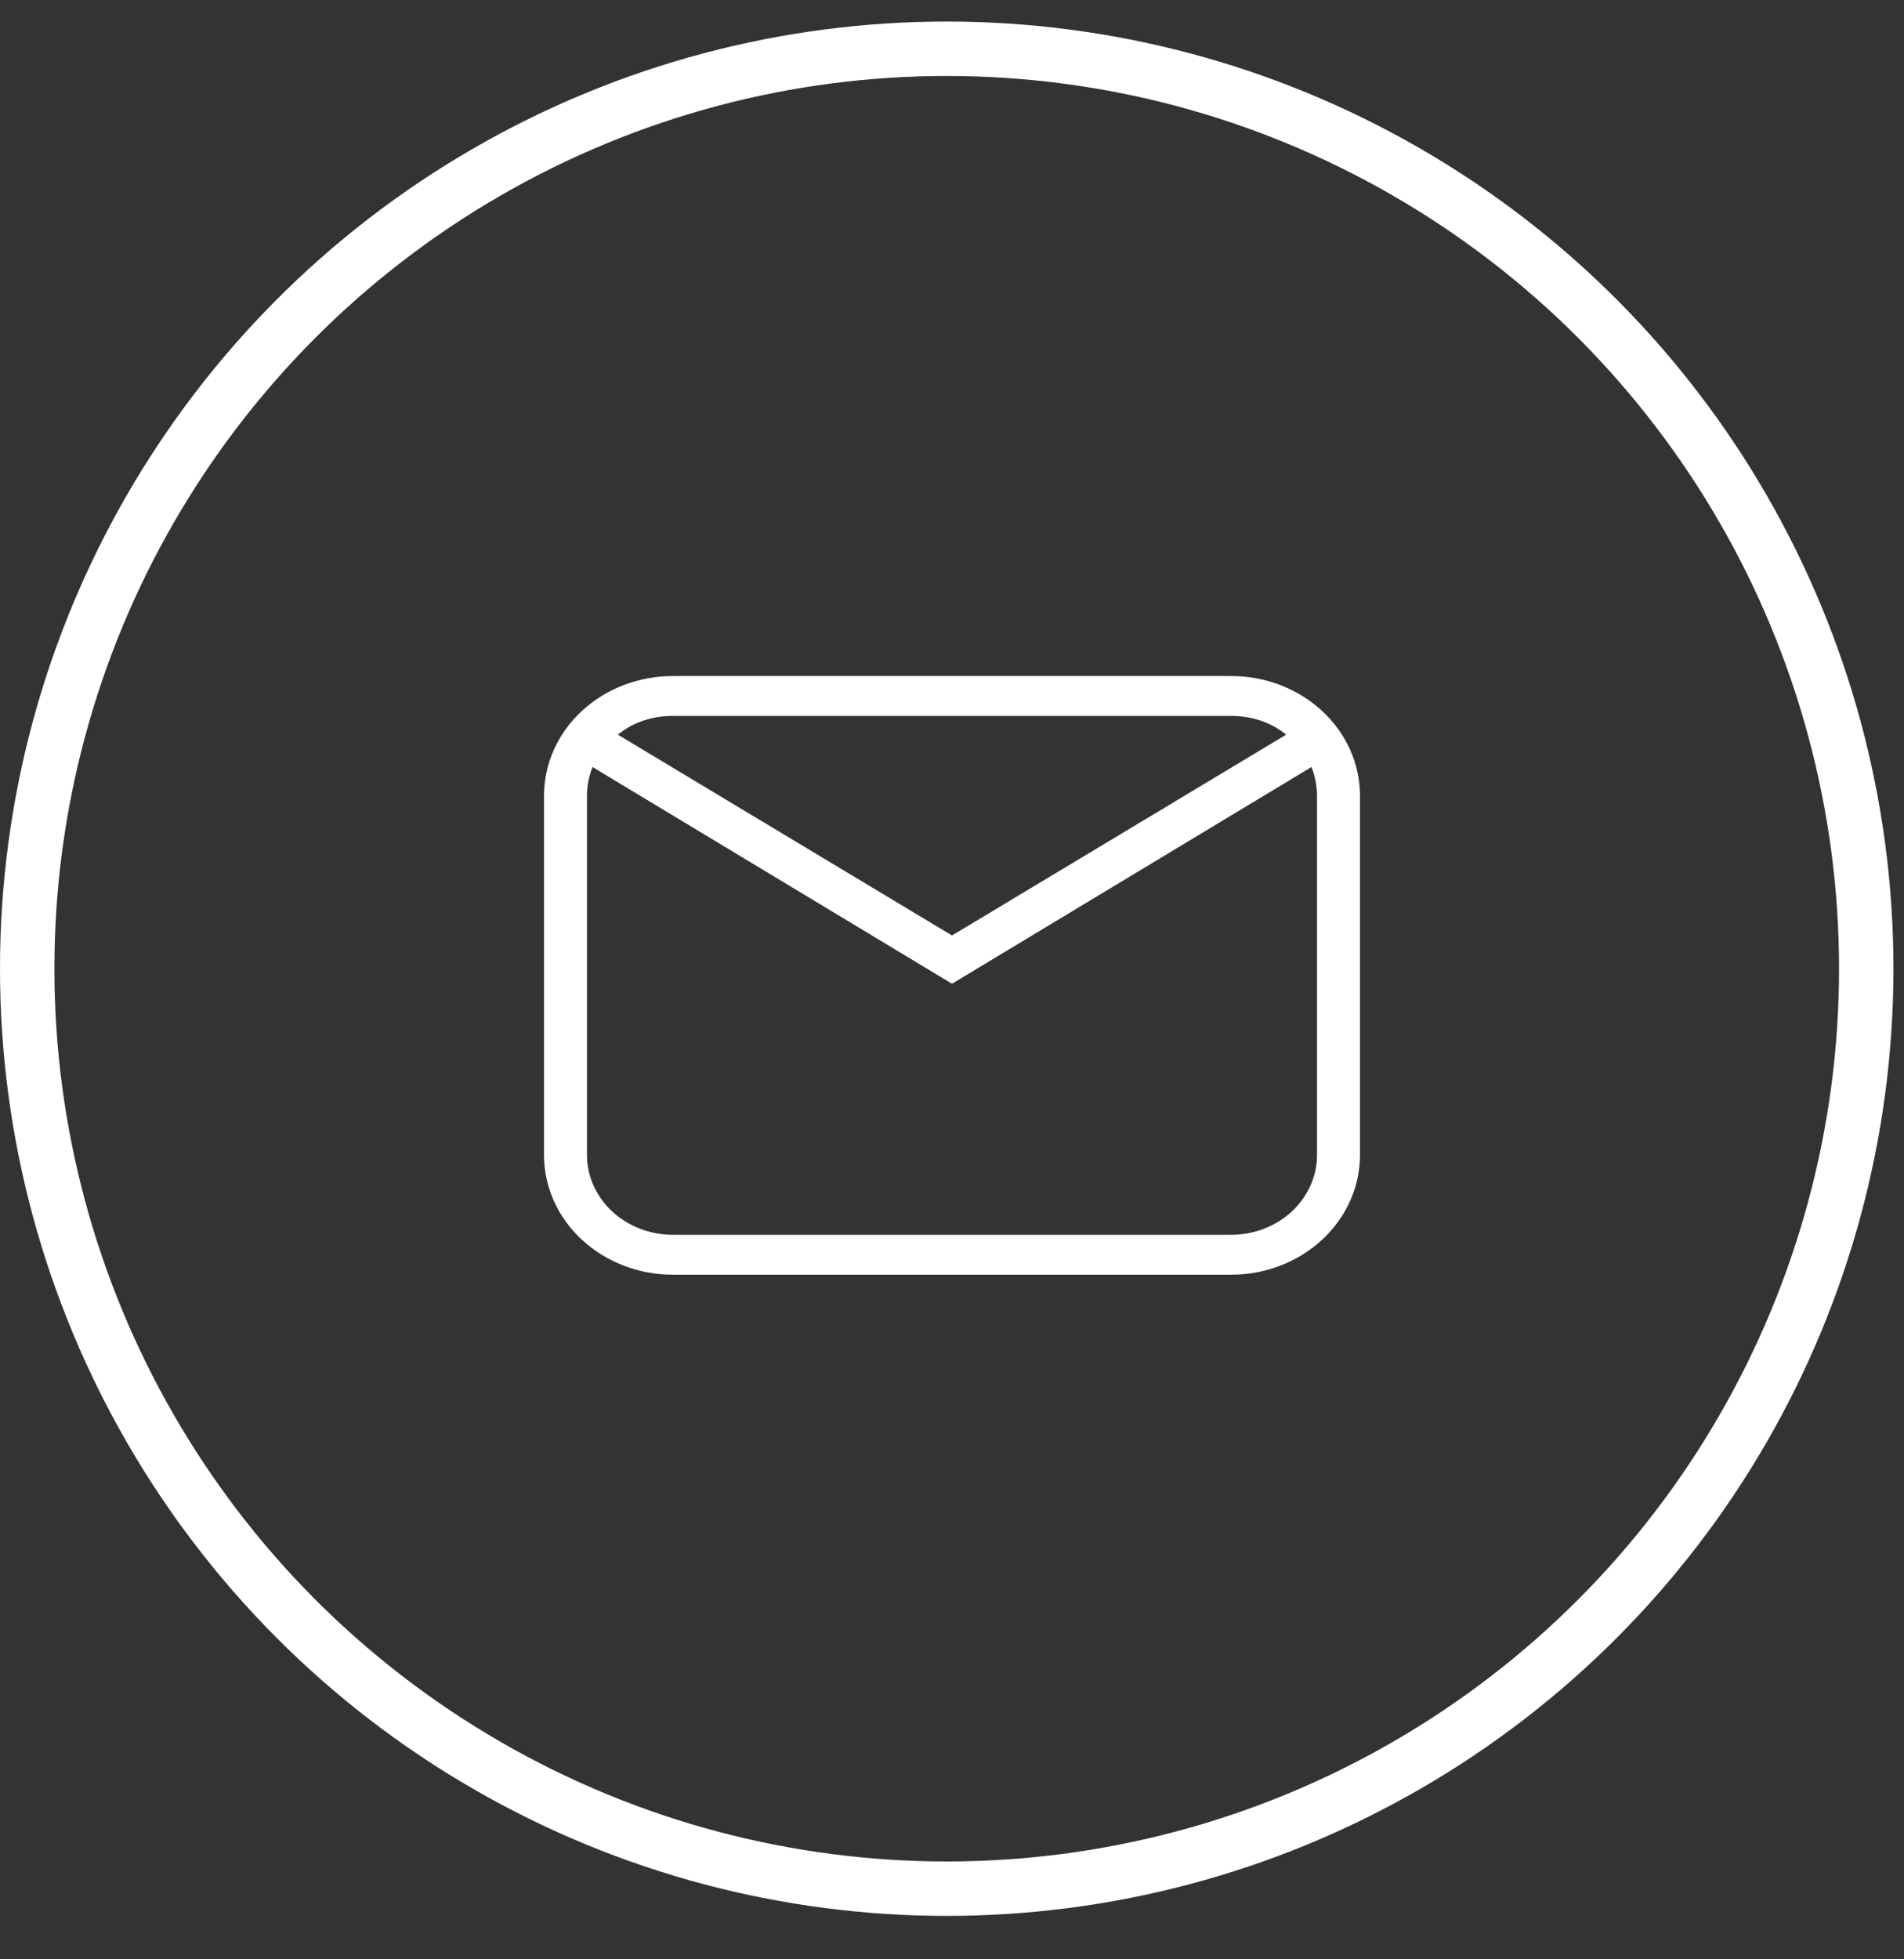 <?xml version="1.0" encoding="UTF-8"?> <svg xmlns="http://www.w3.org/2000/svg" width="35" height="36" viewBox="0 0 35 36" fill="none"><rect x="0" y="0" width="35" height="36" fill="#333333" stroke="none"/><circle cx="17.403" cy="17.799" r="16.903" stroke="white"></circle><path d="M12.368 12.421H22.632C23.26 12.421 23.862 12.653 24.306 13.065C24.75 13.478 25 14.037 25 14.621V21.221C25 21.804 24.75 22.364 24.306 22.776C23.862 23.189 23.26 23.421 22.632 23.421H12.368C11.74 23.421 11.138 23.189 10.694 22.776C10.249 22.364 10 21.804 10 21.221V14.621C10 14.037 10.249 13.478 10.694 13.065C11.138 12.653 11.74 12.421 12.368 12.421ZM12.368 13.154C11.974 13.154 11.626 13.279 11.358 13.499L17.5 17.188L23.642 13.499C23.374 13.279 23.026 13.154 22.632 13.154H12.368ZM17.5 18.075L10.892 14.093C10.829 14.254 10.79 14.438 10.79 14.621V21.221C10.79 21.61 10.956 21.983 11.252 22.258C11.548 22.533 11.95 22.688 12.368 22.688H22.632C23.05 22.688 23.452 22.533 23.748 22.258C24.044 21.983 24.21 21.61 24.21 21.221V14.621C24.21 14.438 24.171 14.254 24.108 14.093L17.5 18.075Z" fill="white"></path></svg> 
